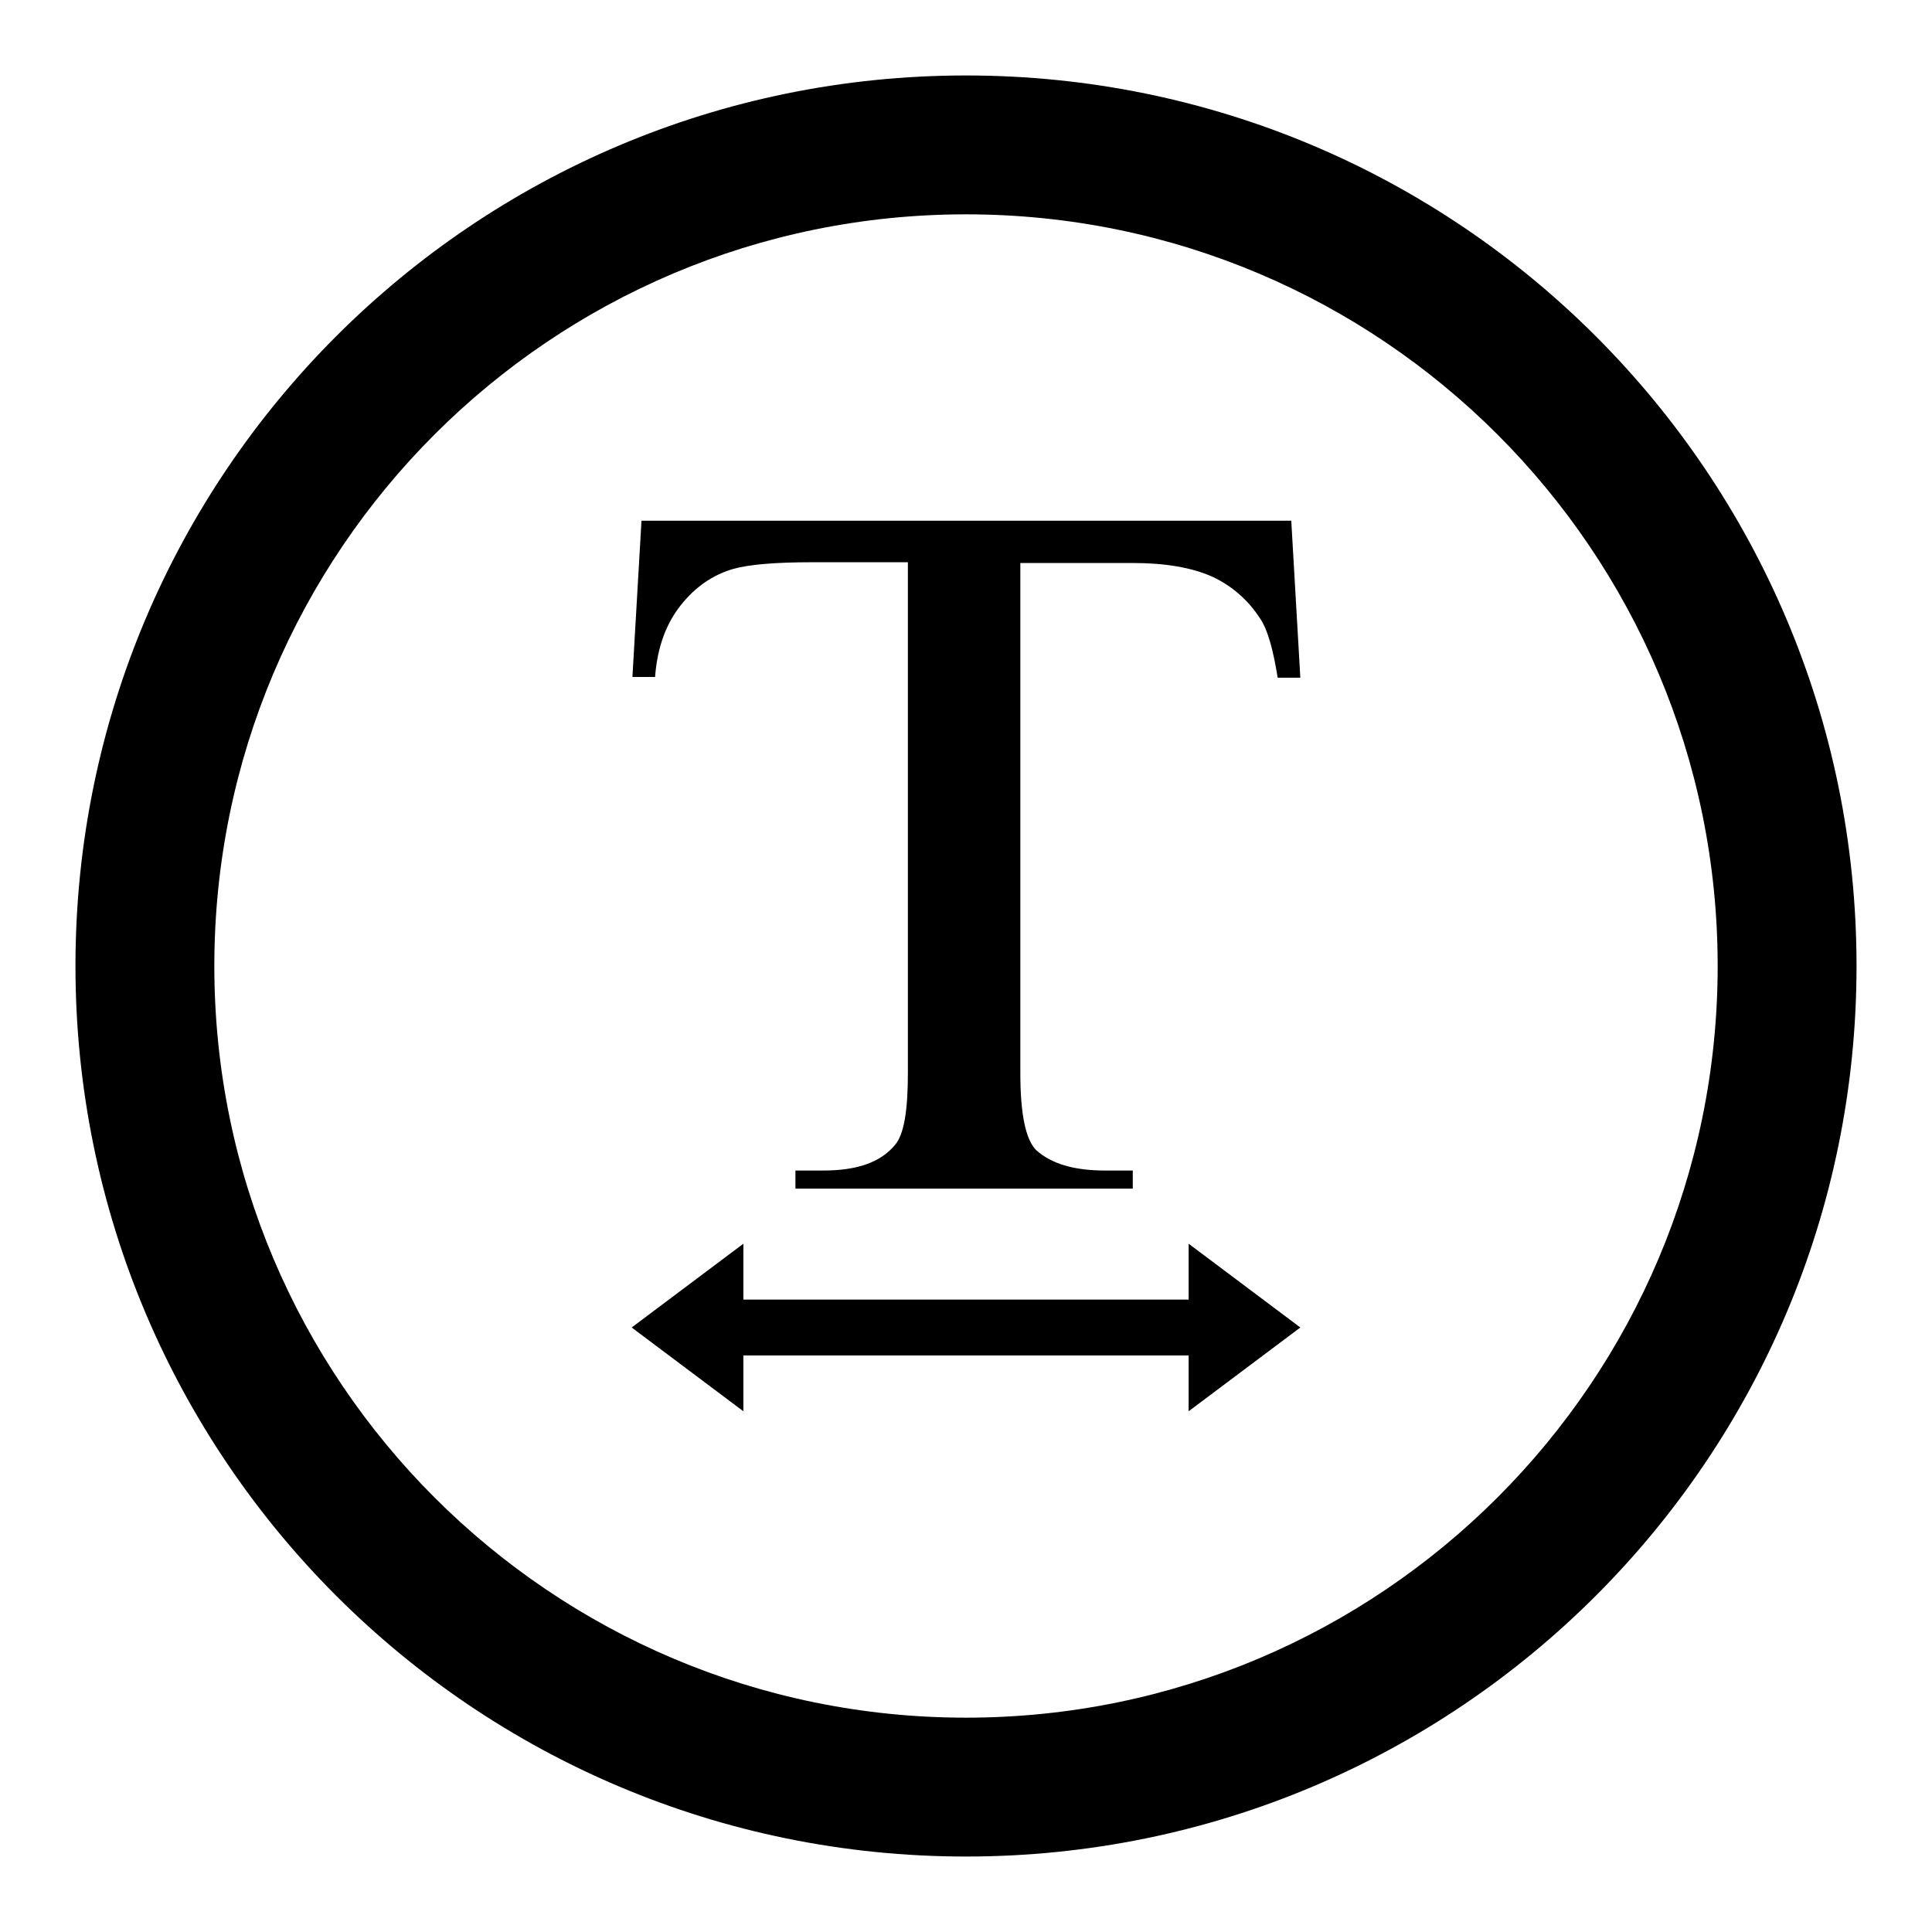 <?xml version="1.0" encoding="utf-8"?>
<!-- Svg Vector Icons : http://www.onlinewebfonts.com/icon -->
<!DOCTYPE svg PUBLIC "-//W3C//DTD SVG 1.1//EN" "http://www.w3.org/Graphics/SVG/1.1/DTD/svg11.dtd">
<svg version="1.1" xmlns="http://www.w3.org/2000/svg" xmlns:xlink="http://www.w3.org/1999/xlink" x="0px" y="0px" viewBox="0 0 256 256" enable-background="new 0 0 256 256" xml:space="preserve">
<g><g><path fill="#000000" d="M128,10C62.8,10,10,62.8,10,128c0,65.2,52.8,118,118,118c65.2,0,118-52.8,118-118C246,62.8,193.2,10,128,10z M128,227.6c-55,0-99.6-44.6-99.6-99.6S73,28.4,128,28.4S227.6,73,227.6,128S183,227.6,128,227.6z"/><path fill="#000000" d="M171.1,69l1.2,20.8h-3c-0.6-3.7-1.3-6.3-2.3-7.8c-1.6-2.5-3.8-4.4-6.4-5.6c-2.7-1.2-6.2-1.8-10.5-1.8h-14.9v67.6c0,5.4,0.7,8.8,2.1,10.2c2,1.8,5,2.7,9.1,2.7h3.7v2.4h-44.7v-2.4h3.7c4.5,0,7.6-1.1,9.5-3.4c1.2-1.4,1.7-4.6,1.7-9.5V74.5h-12.7c-4.9,0-8.4,0.3-10.5,0.9c-2.7,0.8-5,2.4-6.9,4.8c-1.9,2.4-3.1,5.5-3.4,9.5h-3L85,69H171.1z"/><path fill="#000000" d="M172.3,175.9l-14.8-11.1v7.4h-59v-7.4l-14.8,11.1L98.5,187v-7.4h59v7.4L172.3,175.9z"/></g></g>
</svg>
